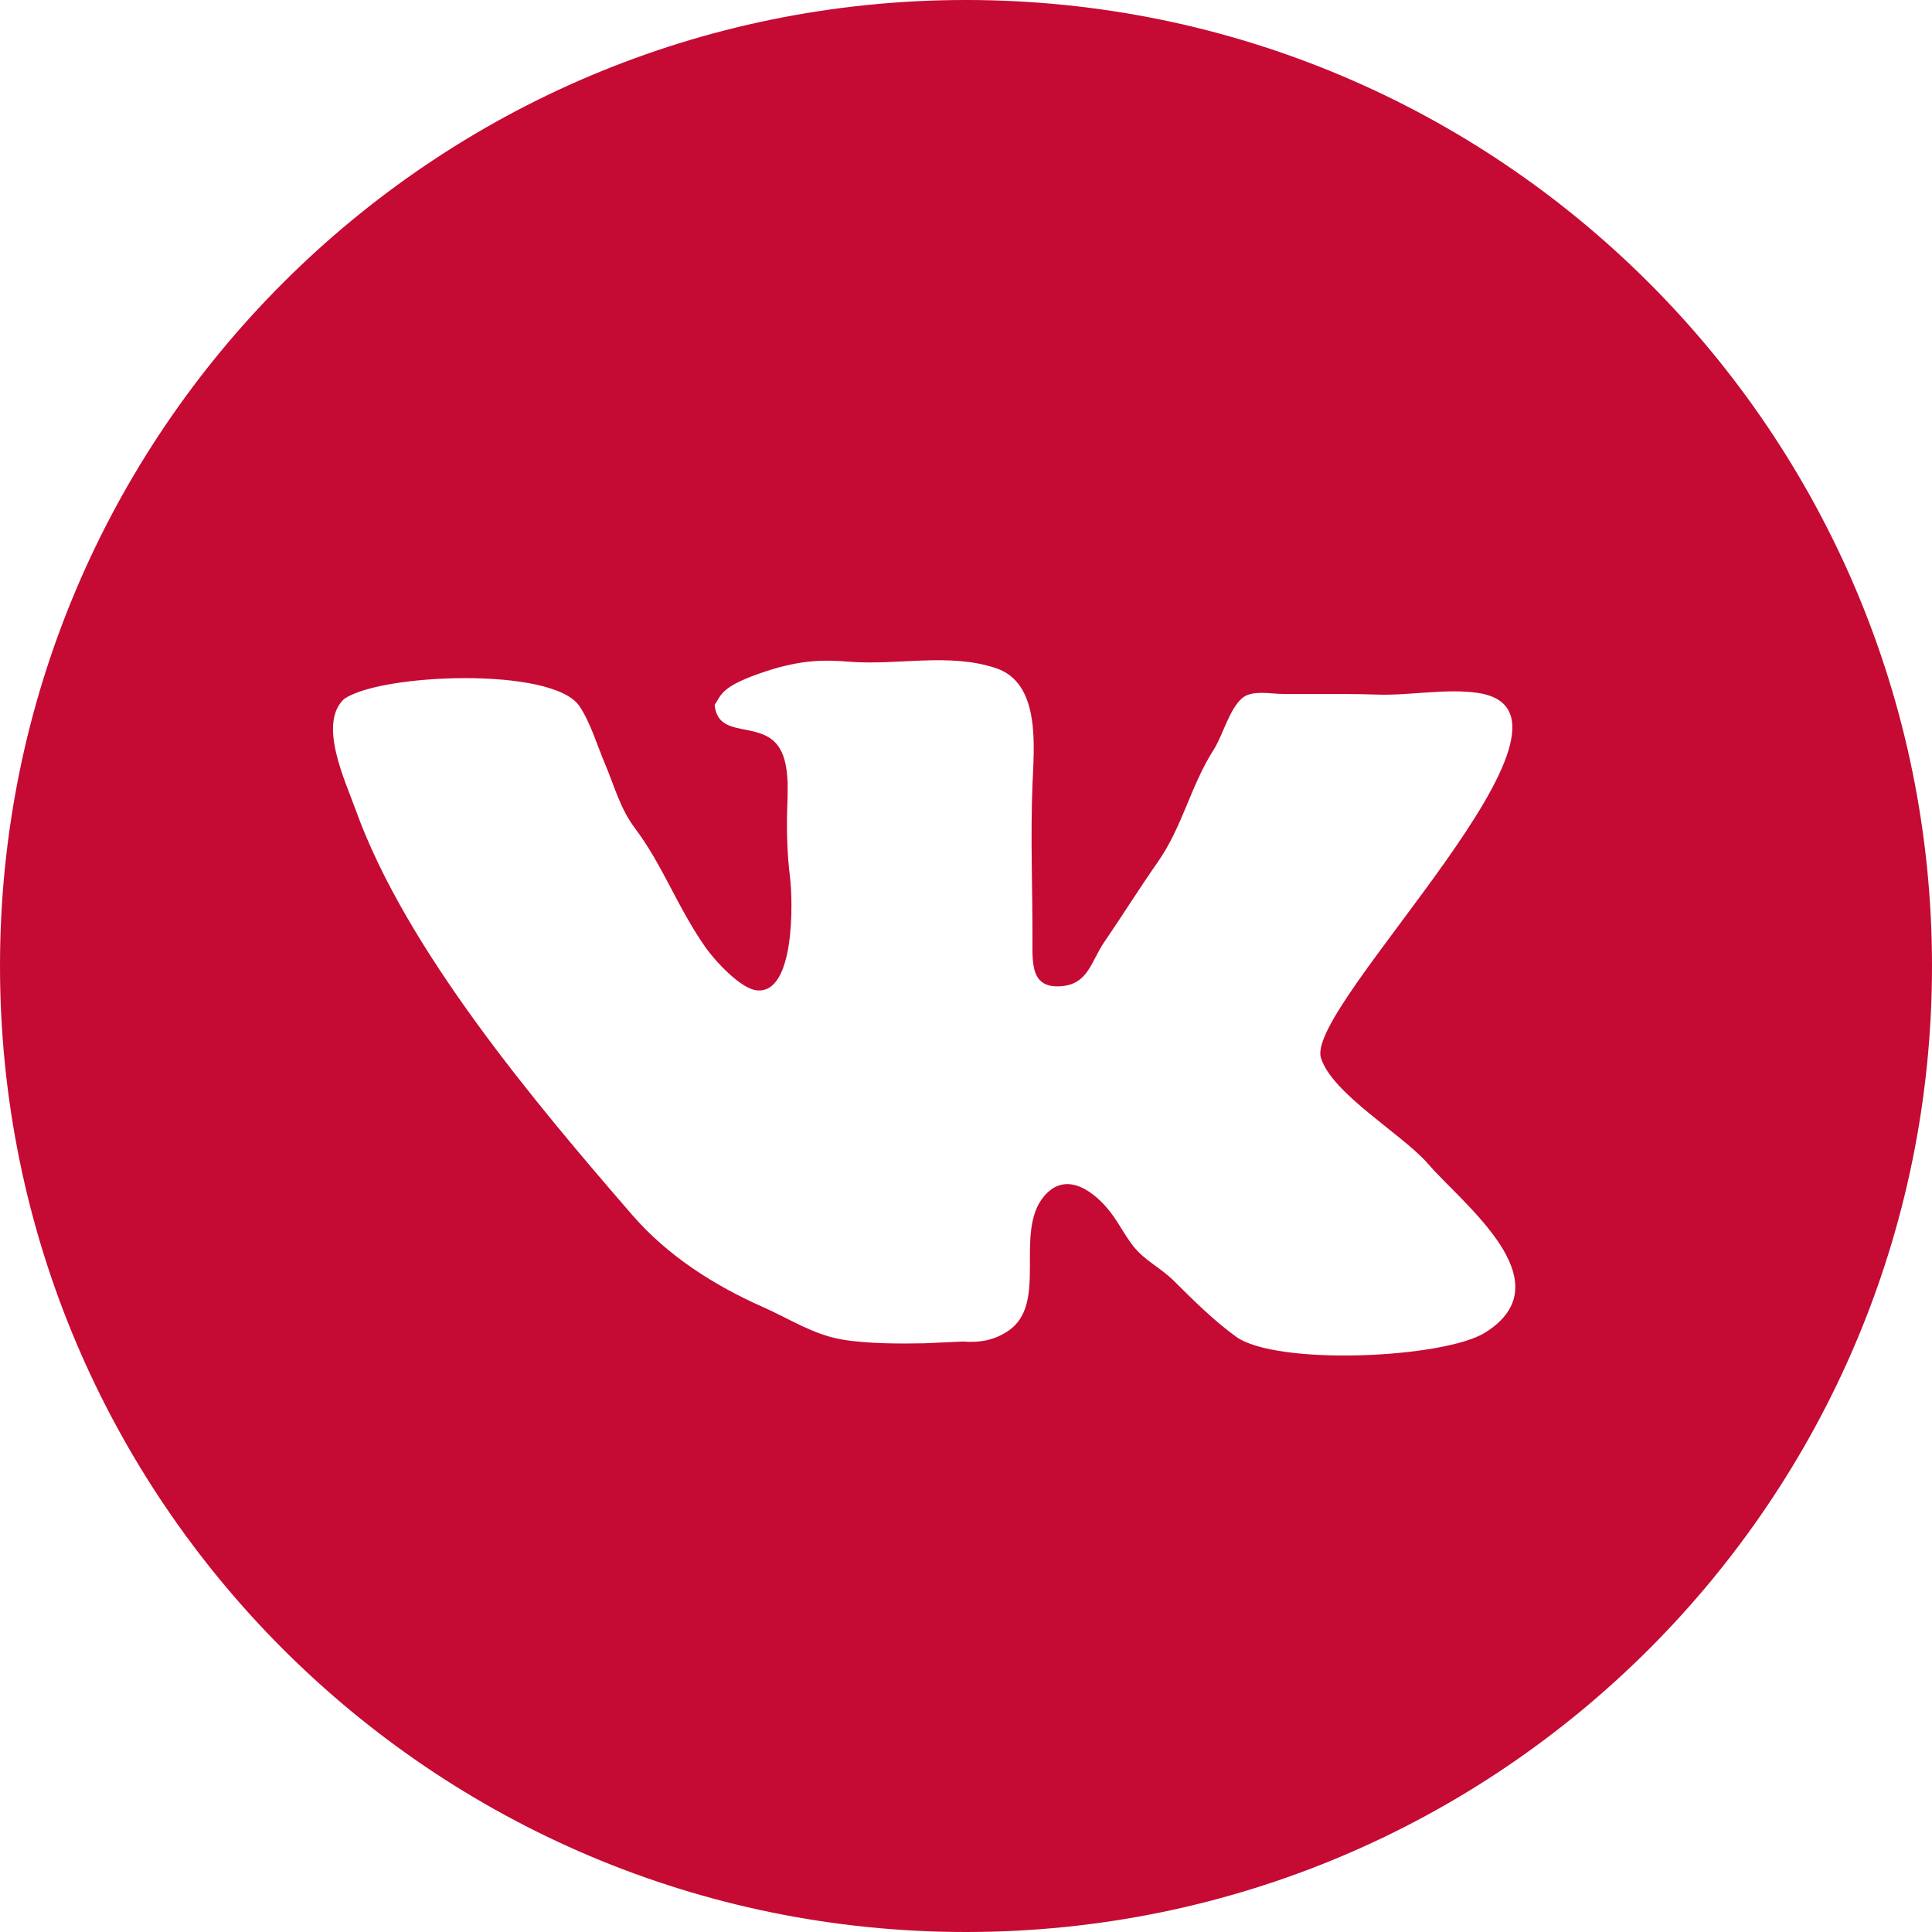 <svg width="50" height="50" viewBox="0 0 50 50" fill="none" xmlns="http://www.w3.org/2000/svg">
<path d="M25 0C11.193 0 0 11.193 0 25C0 38.807 11.193 50 25 50C38.807 50 50 38.807 50 25C50 11.193 38.807 0 25 0ZM38.436 34.487C37.369 35.154 33.033 35.353 31.984 34.59C31.408 34.172 30.882 33.649 30.382 33.151C30.032 32.803 29.635 32.634 29.334 32.256C29.089 31.947 28.921 31.581 28.662 31.276C28.226 30.764 27.555 30.328 27.024 30.954C26.225 31.896 27.15 33.745 26.084 34.449C25.727 34.685 25.366 34.753 24.919 34.719L23.93 34.764C23.349 34.776 22.428 34.781 21.767 34.662C21.029 34.529 20.42 34.126 19.753 33.83C18.486 33.269 17.28 32.503 16.362 31.443C13.864 28.557 10.508 24.587 9.204 20.957C8.936 20.212 8.228 18.735 8.899 18.095C9.813 17.432 14.294 17.245 14.993 18.271C15.277 18.688 15.457 19.298 15.658 19.77C15.908 20.36 16.043 20.915 16.434 21.436C16.78 21.899 17.035 22.364 17.303 22.871C17.603 23.44 17.887 23.986 18.253 24.51C18.501 24.866 19.157 25.575 19.571 25.628C20.583 25.757 20.52 23.299 20.445 22.699C20.373 22.12 20.354 21.507 20.373 20.92C20.389 20.42 20.434 19.715 20.138 19.306C19.655 18.64 18.579 19.138 18.495 18.243C18.672 17.989 18.635 17.764 19.822 17.373C20.757 17.066 21.36 17.075 21.977 17.125C23.233 17.225 24.566 16.885 25.779 17.293C26.938 17.683 26.759 19.33 26.72 20.317C26.667 21.664 26.723 22.979 26.72 24.346C26.718 24.969 26.693 25.575 27.452 25.524C28.164 25.477 28.237 24.878 28.576 24.384C29.048 23.695 29.482 22.996 29.963 22.31C30.611 21.382 30.808 20.34 31.418 19.389C31.636 19.049 31.824 18.326 32.16 18.057C32.415 17.853 32.899 17.96 33.207 17.96H33.94C34.5 17.96 35.072 17.956 35.648 17.976C36.478 18.004 37.407 17.814 38.23 17.93C41.78 18.431 33.768 26.02 34.185 27.375C34.473 28.311 36.301 29.357 36.961 30.123C37.836 31.144 40.532 33.174 38.436 34.487Z" fill="#C50A33"/>
</svg>
